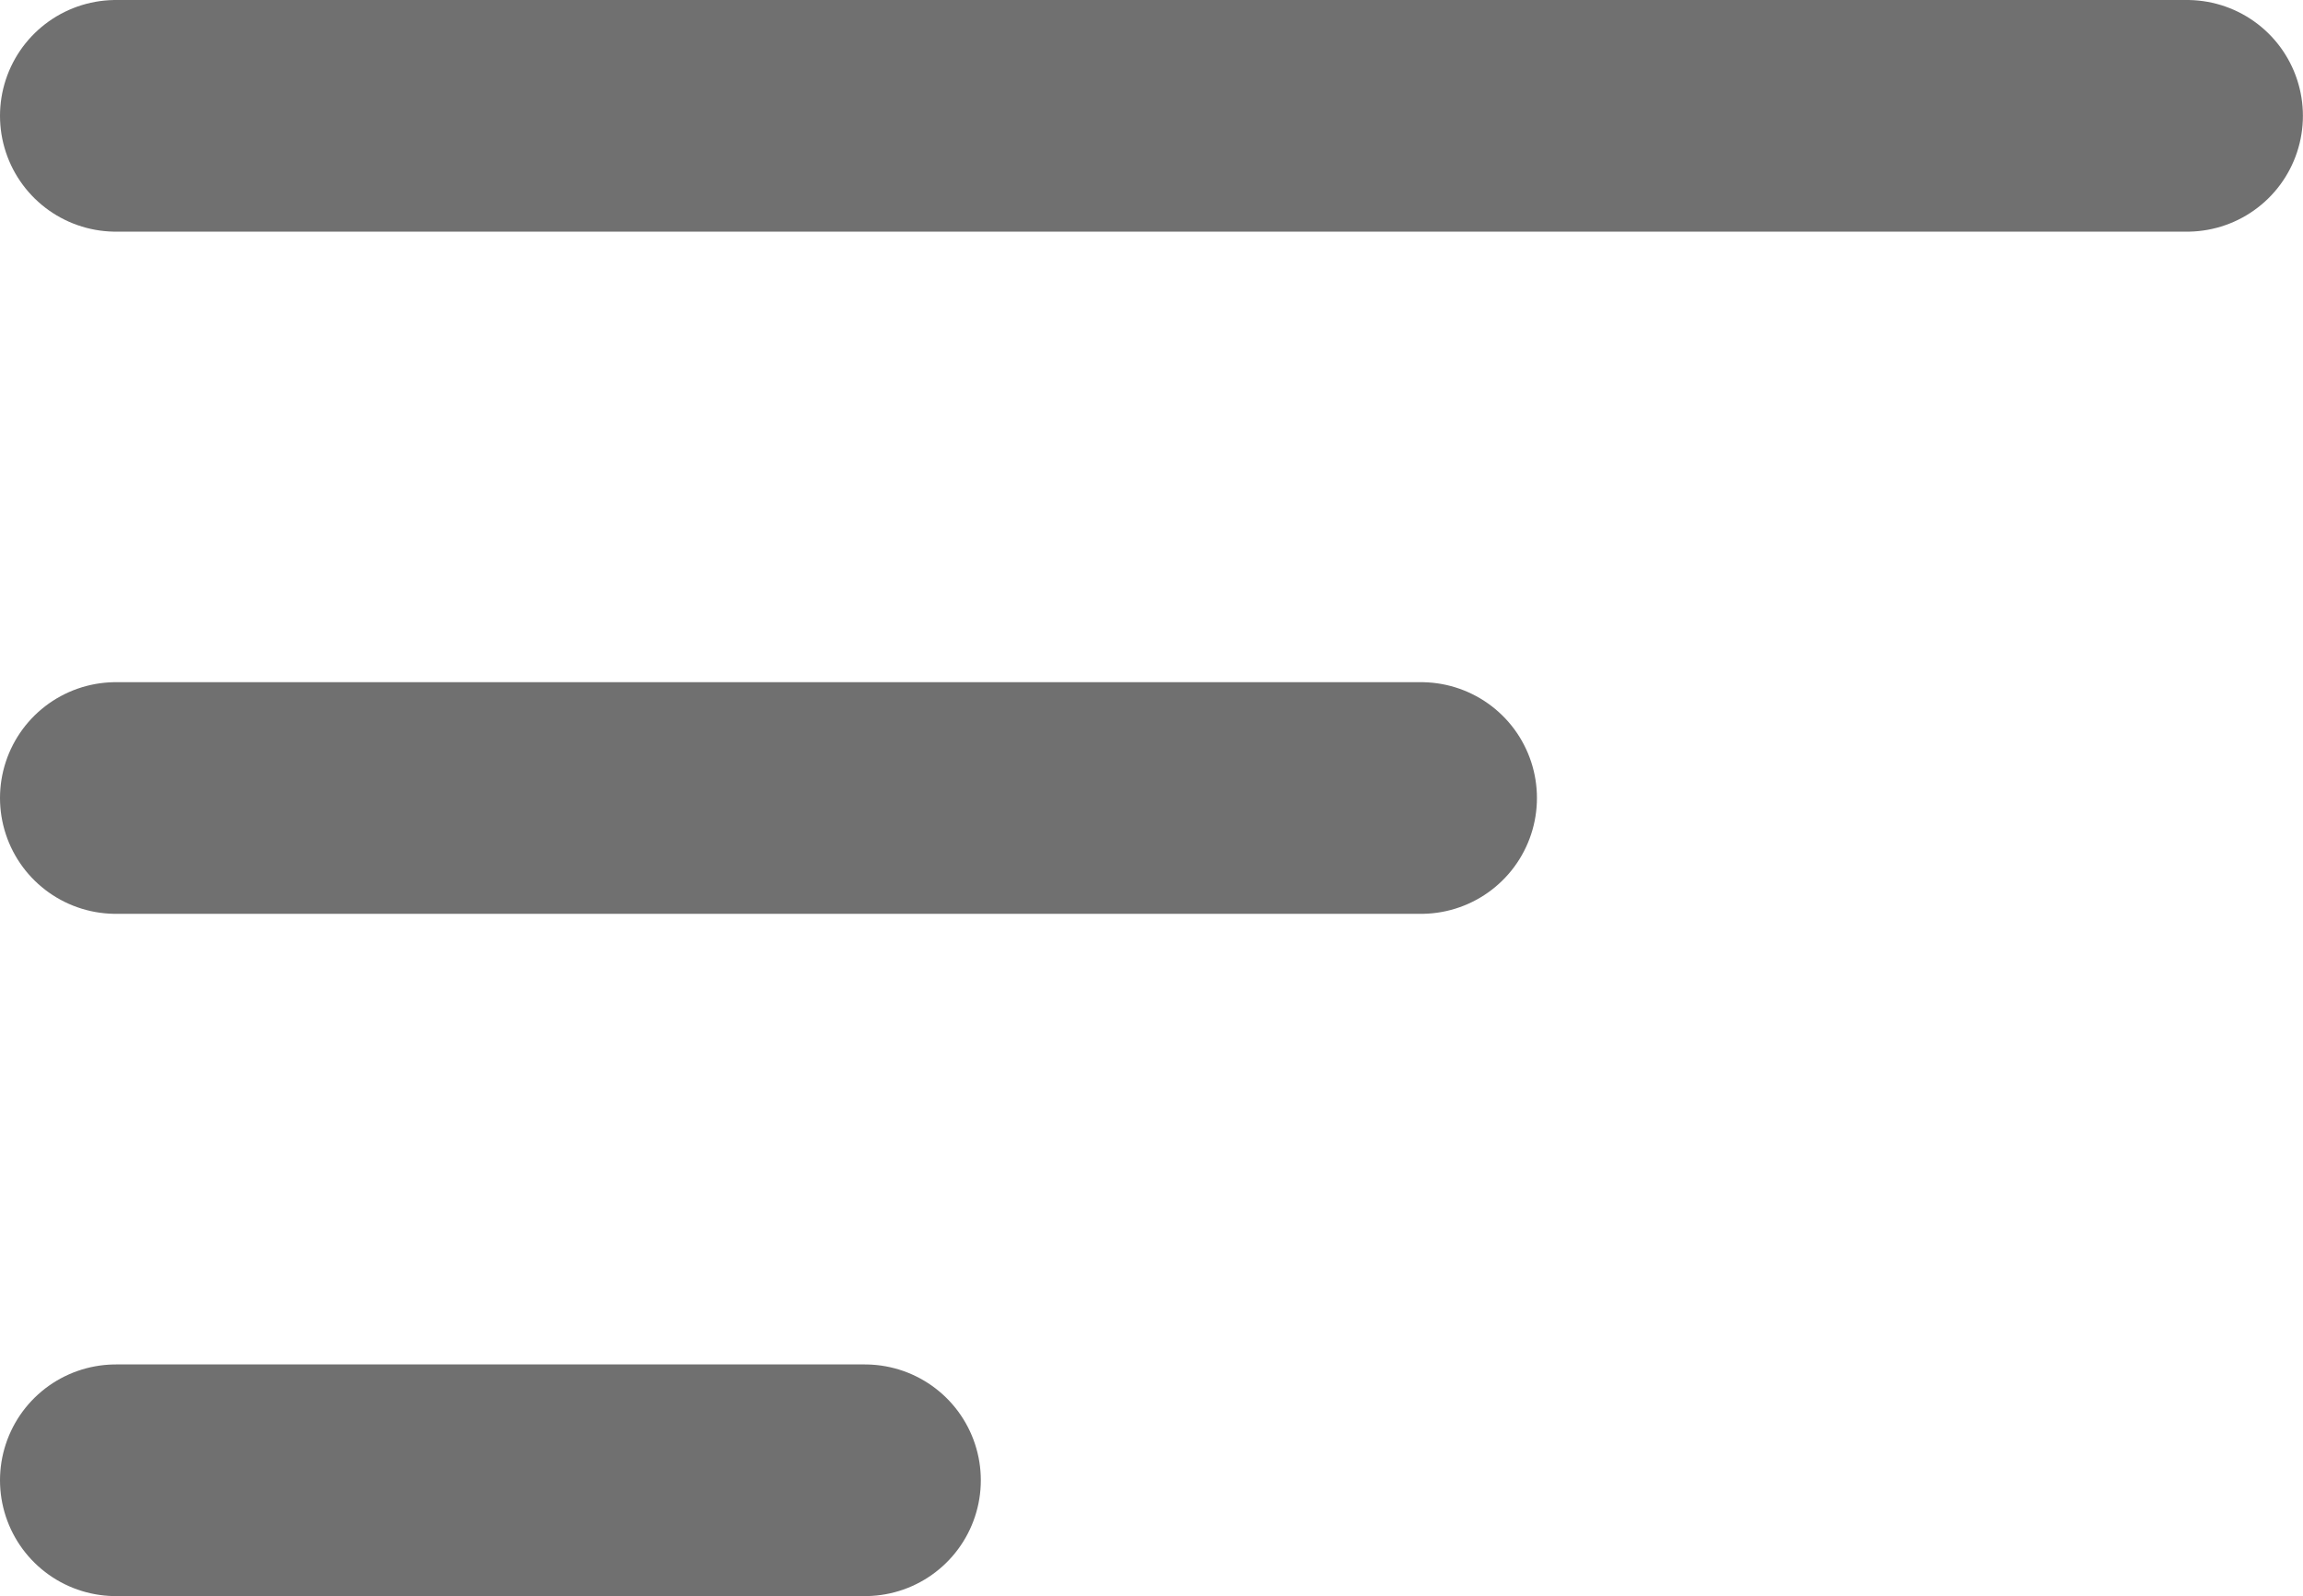 <svg xmlns="http://www.w3.org/2000/svg" width="24.847" height="17.225" viewBox="0 0 24.847 17.225">
  <g id="List" transform="translate(-9.168 1.25)">
    <line id="Line_222" data-name="Line 222" x2="8.082" transform="translate(10.418 14.725)" fill="none" stroke="#707070" stroke-linecap="round" stroke-width="2.5"/>
    <line id="Line_223" data-name="Line 223" x2="14.082" transform="translate(10.418 7.362)" fill="none" stroke="#707070" stroke-linecap="round" stroke-width="2.5"/>
    <line id="Line_224" data-name="Line 224" x2="22.346" transform="translate(10.418 0)" fill="none" stroke="#707070" stroke-linecap="round" stroke-width="2.5"/>
  </g>
</svg>

